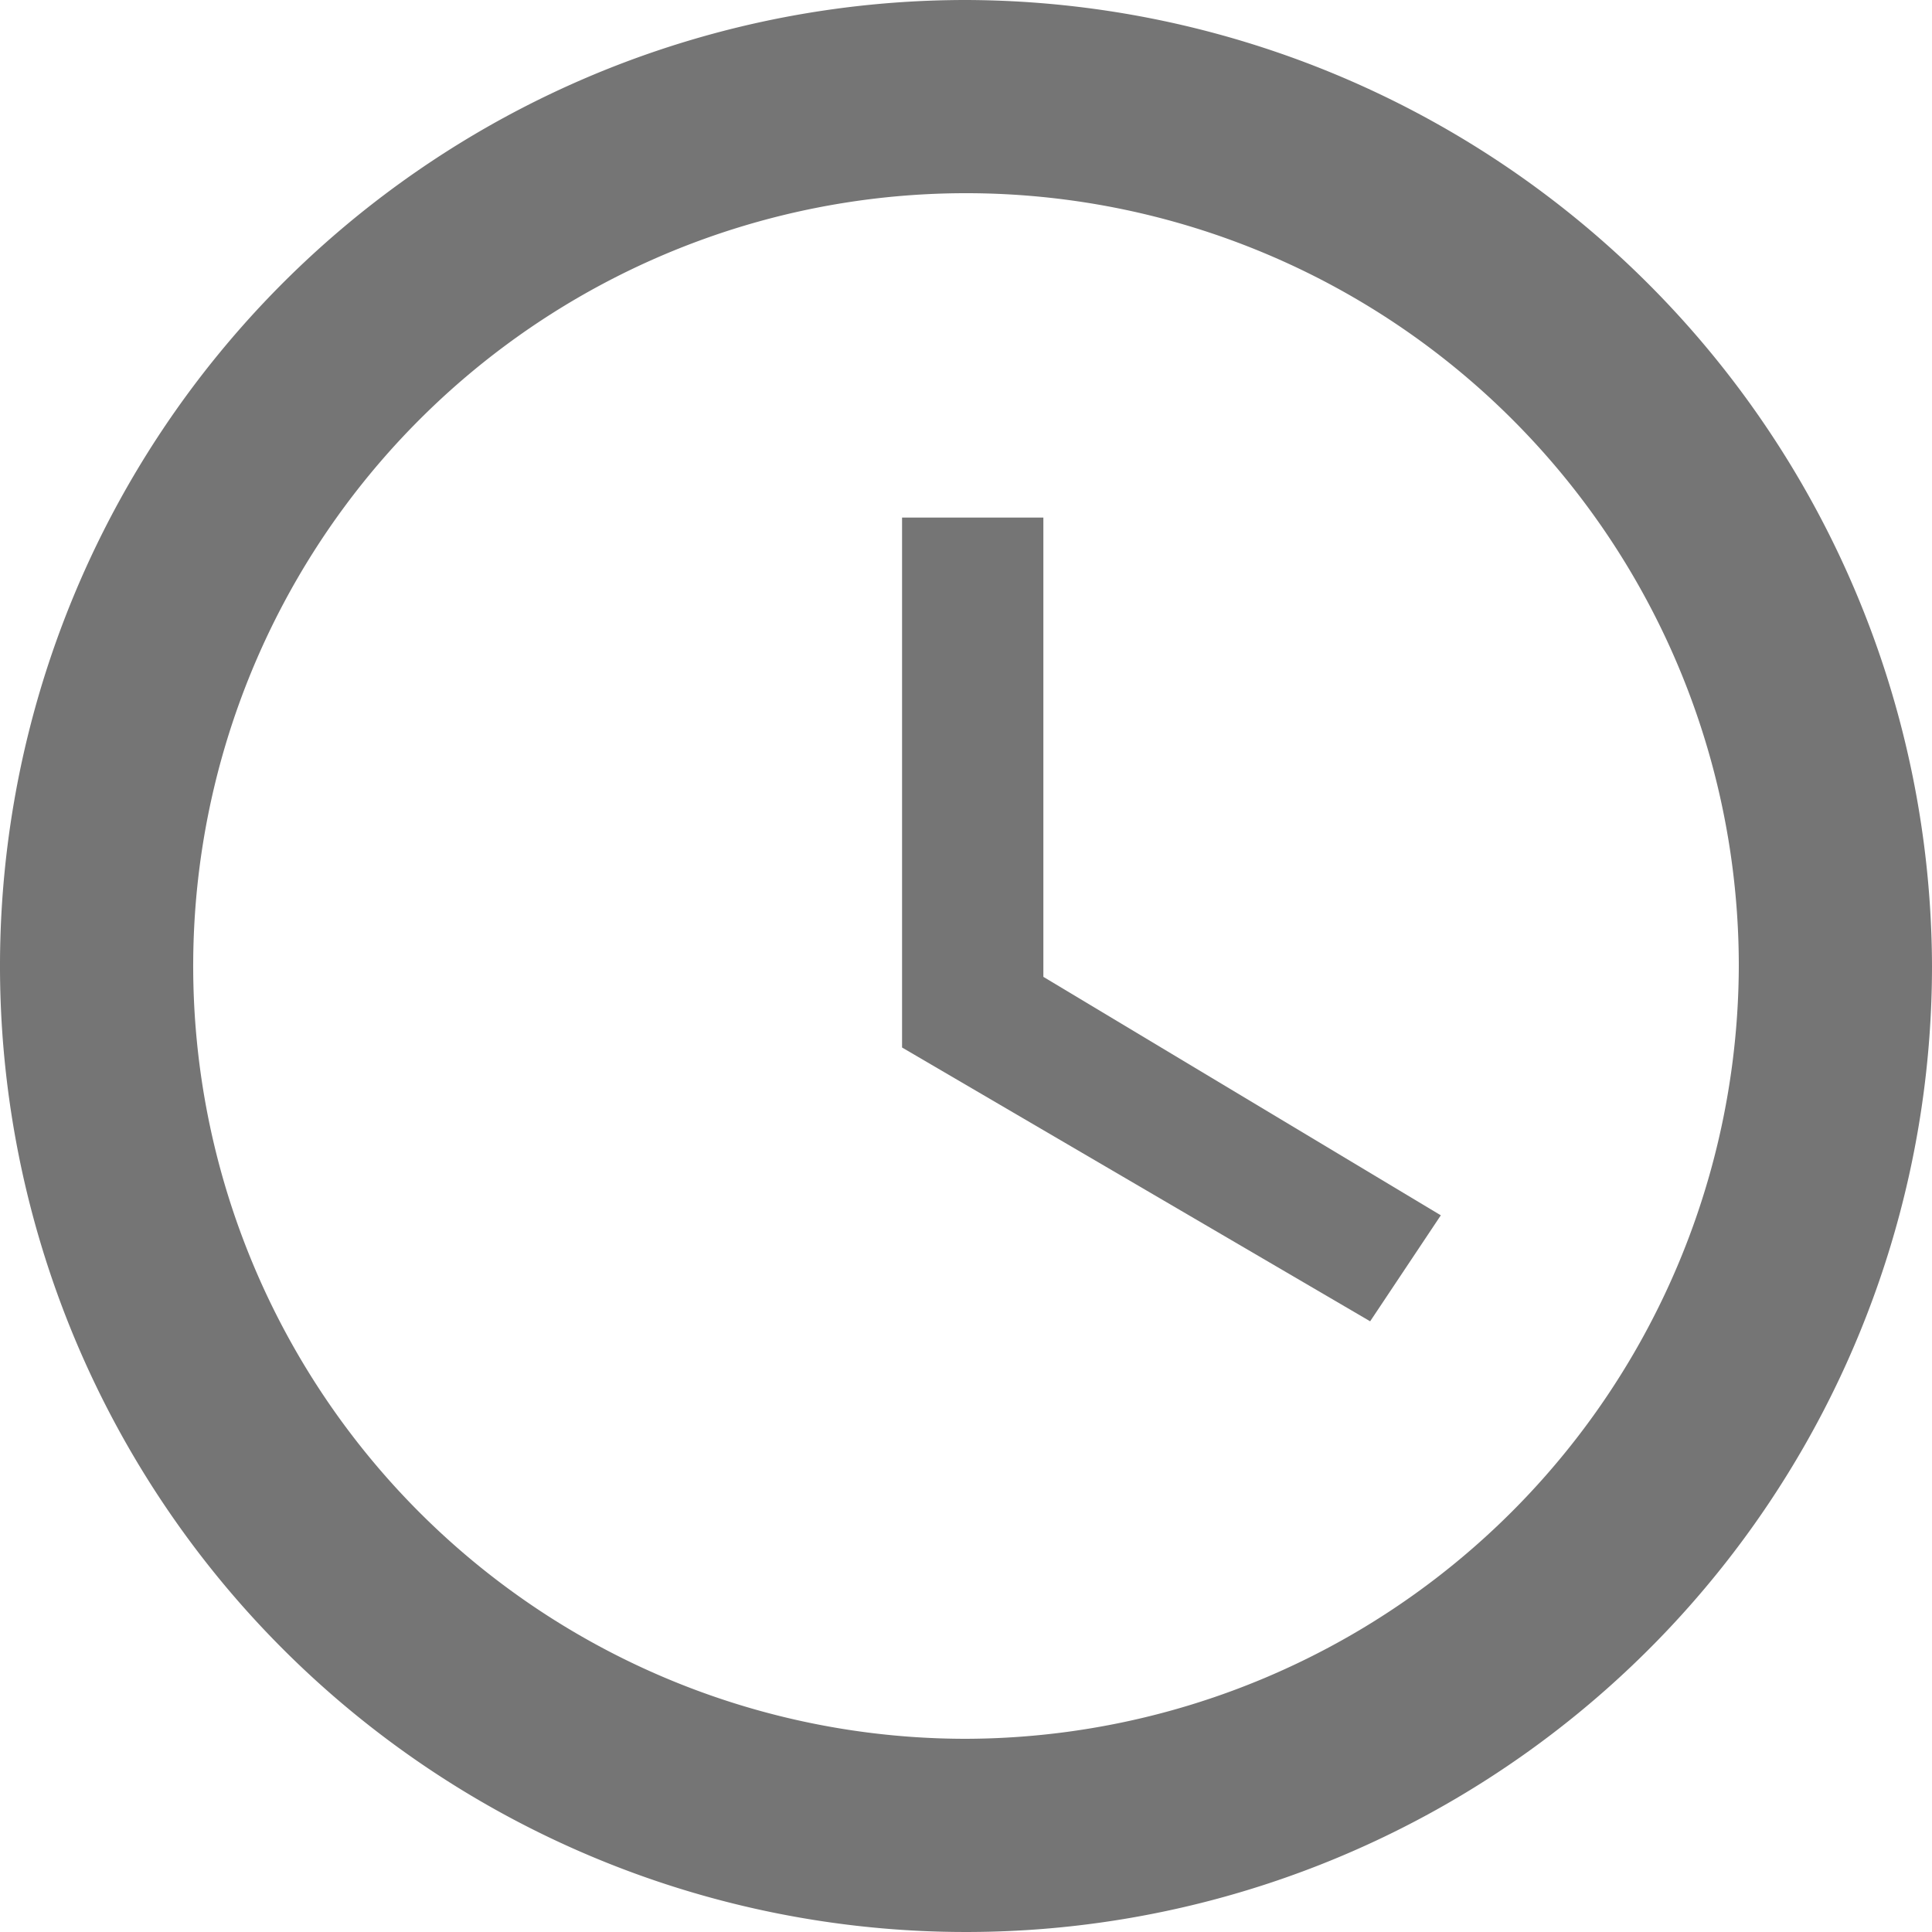 <svg id="Group_35" data-name="Group 35" xmlns="http://www.w3.org/2000/svg" viewBox="0 0 21 21">
  <defs>
    <style>
      .cls-1 {
        fill: #757575;
      }
    </style>
  </defs>
  <path id="Path_1008" data-name="Path 1008" class="cls-1" d="M10.5,0A10.5,10.5,0,1,0,21,10.5,10.531,10.531,0,0,0,10.5,0Zm0,18.9a8.4,8.4,0,1,1,8.4-8.4A8.425,8.425,0,0,1,10.5,18.9Z"/>
  <path id="Path_1009" data-name="Path 1009" class="cls-1" d="M10.44,5H9v5.76l5.088,2.976.768-1.152-4.32-2.592V5Z" transform="translate(0.805 0.626)"/>
</svg>
